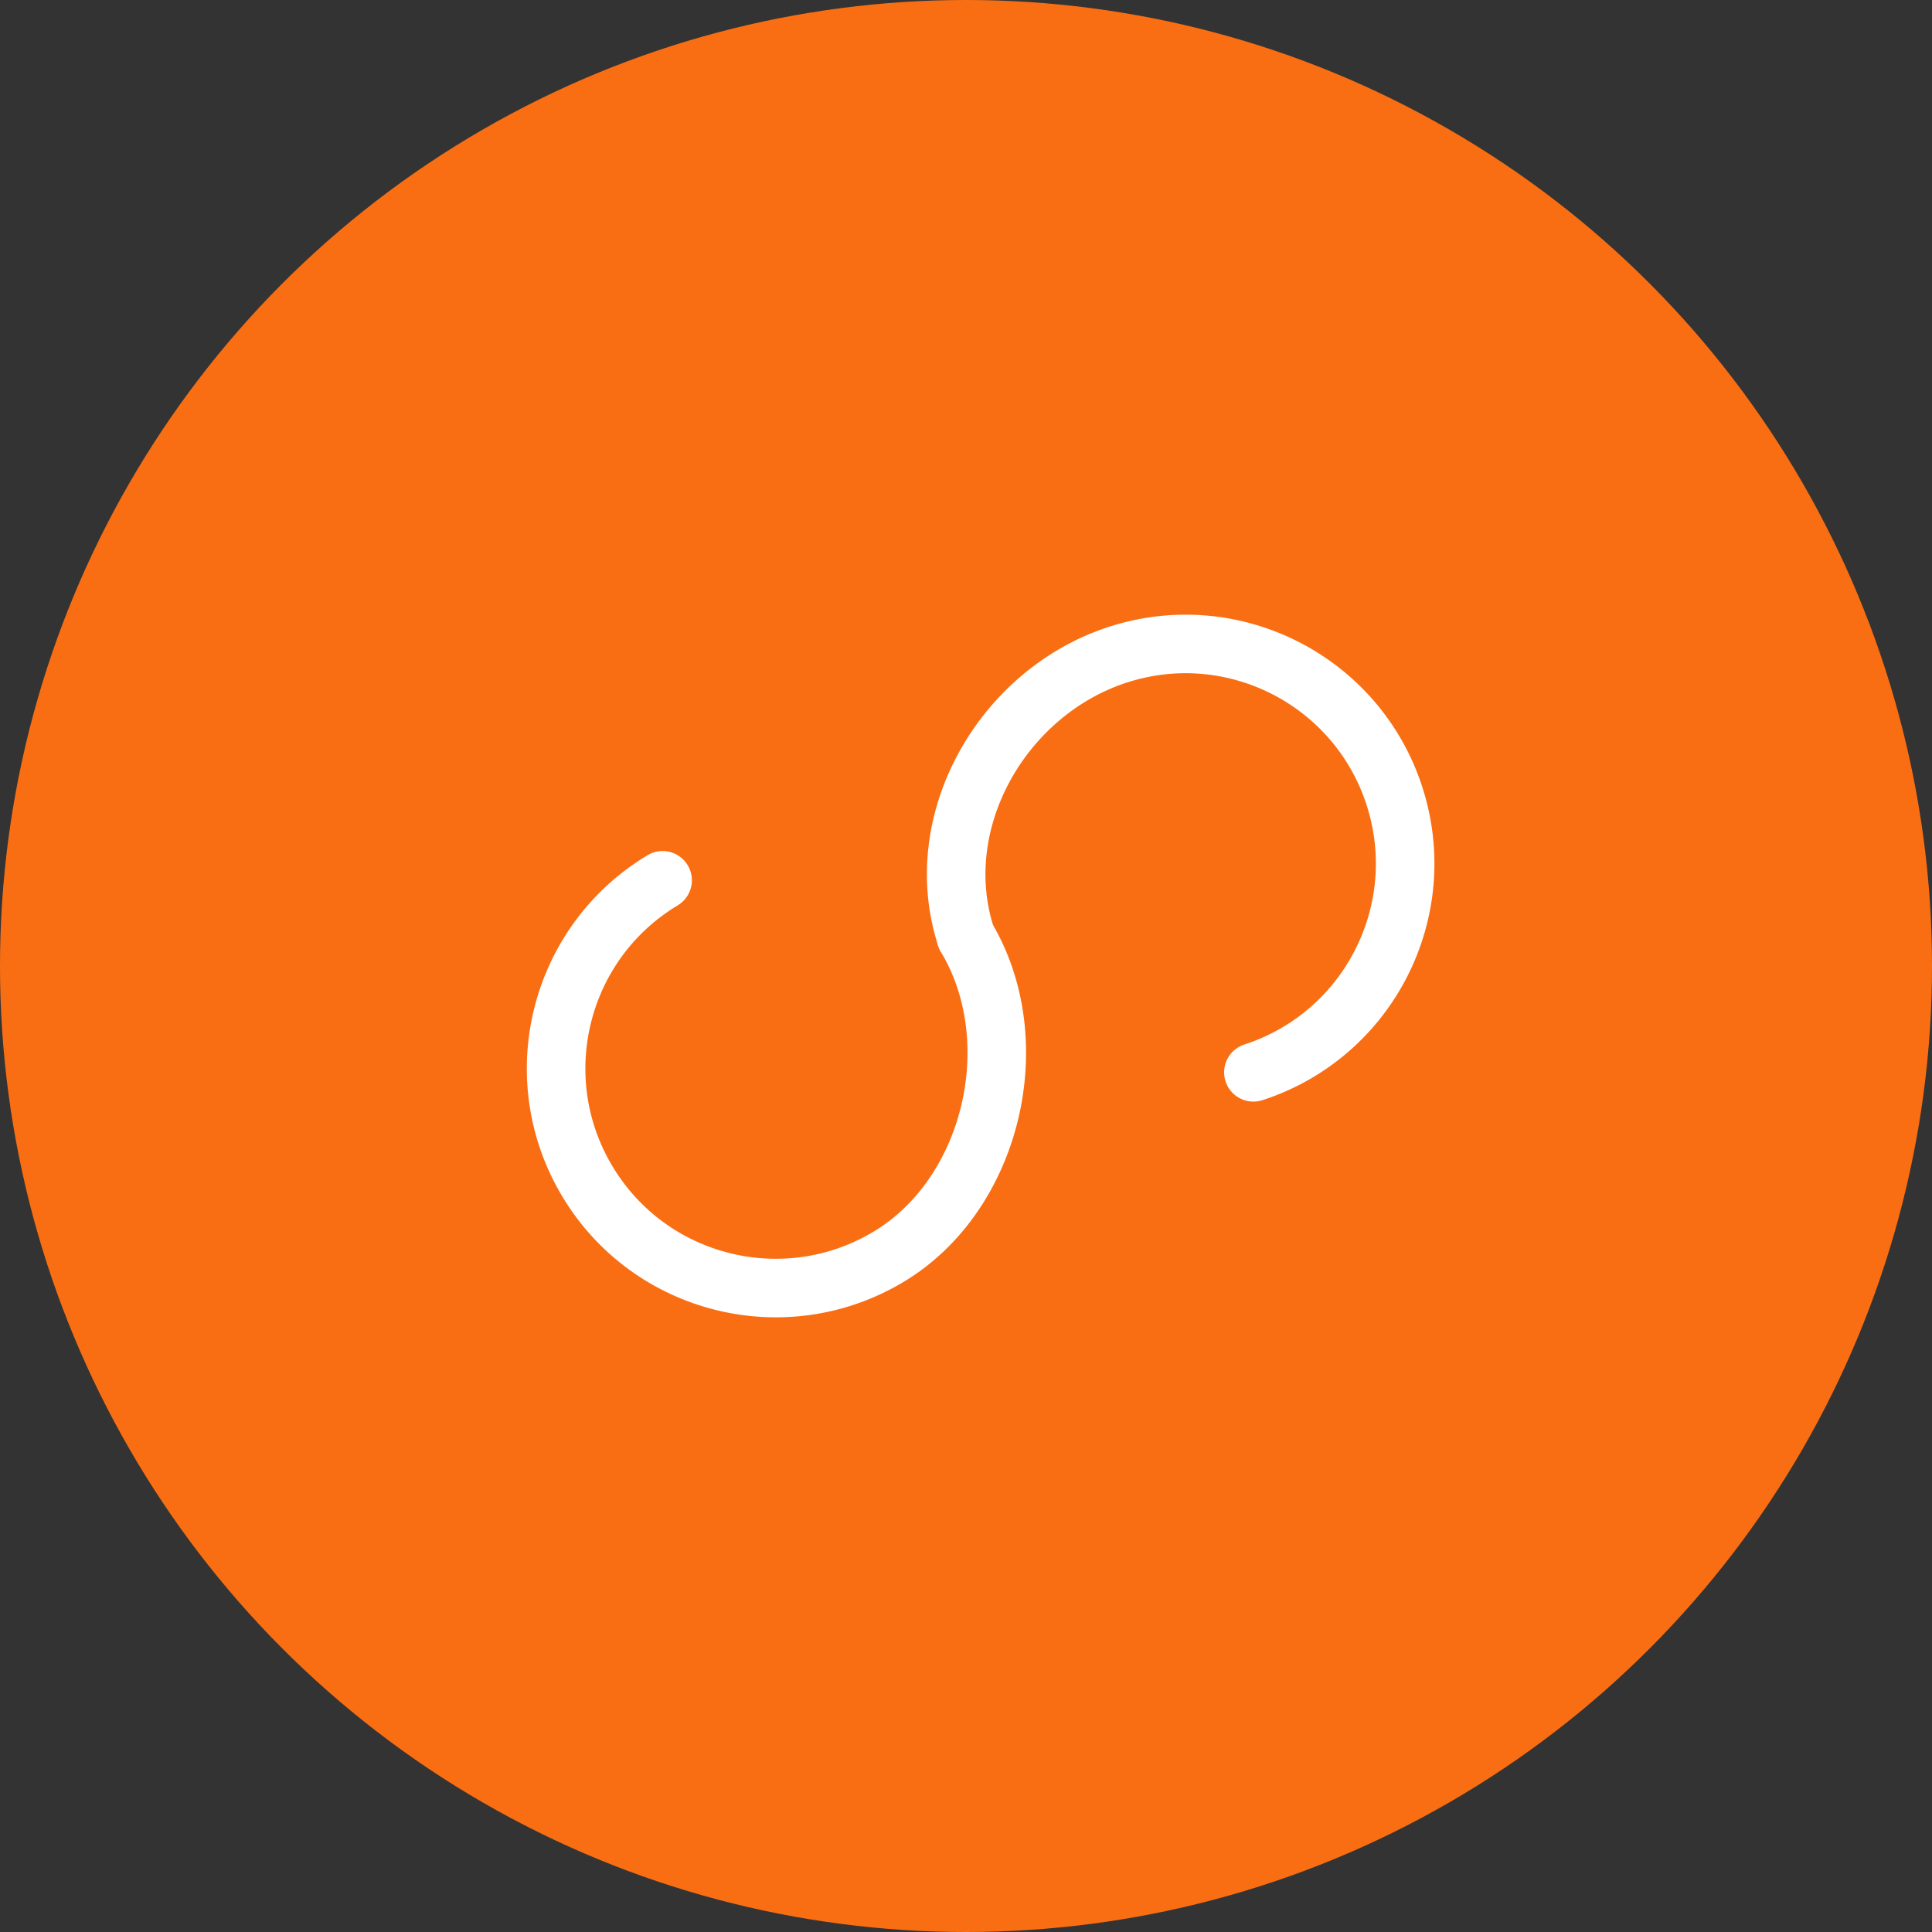 <?xml version="1.0" encoding="UTF-8"?>
<svg width="33px" height="33px" viewBox="0 0 33 33" version="1.1" xmlns="http://www.w3.org/2000/svg" xmlns:xlink="http://www.w3.org/1999/xlink">
    <rect x="0" y="0" width="33" height="33" fill="#333333" stroke="none"/>
    <!-- Generator: Sketch 51.3 (57544) - http://www.bohemiancoding.com/sketch -->
    <title>xiaocx</title>
    <desc>Created with Sketch.</desc>
    <defs></defs>
    <g id="Page-1" stroke="none" stroke-width="1" fill="none" fill-rule="evenodd">
        <g id="服务" transform="translate(-456, -1598)">
            <g id="xiaocx" transform="translate(456, 1598)">
                <circle id="Oval" fill="#FA6E13" cx="16.5" cy="16.5" r="16.5"></circle>
                <g id="Group-7" transform="translate(8, 10)" stroke="#FFFFFF" stroke-linecap="round">
                    <path d="M12.255,8.531 C14.326,8.531 16.005,6.852 16.005,4.781 C16.005,2.71 14.326,1.031 12.255,1.031 C10.184,1.031 8.302,2.74 8.302,4.811" id="Oval-5" transform="translate(12.154, 4.781) rotate(-18) translate(-12.154, -4.781) "></path>
                    <path d="M5.431,11.95 C7.502,11.95 9.181,10.271 9.181,8.2 C9.181,6.129 7.502,4.45 5.431,4.45 C3.36,4.45 1.486,6.384 1.486,8.455" id="Oval-5" transform="translate(5.333, 8.2) scale(-1, -1) rotate(-31) translate(-5.333, -8.2) "></path>
                </g>
            </g>
        </g>
    </g>
</svg>